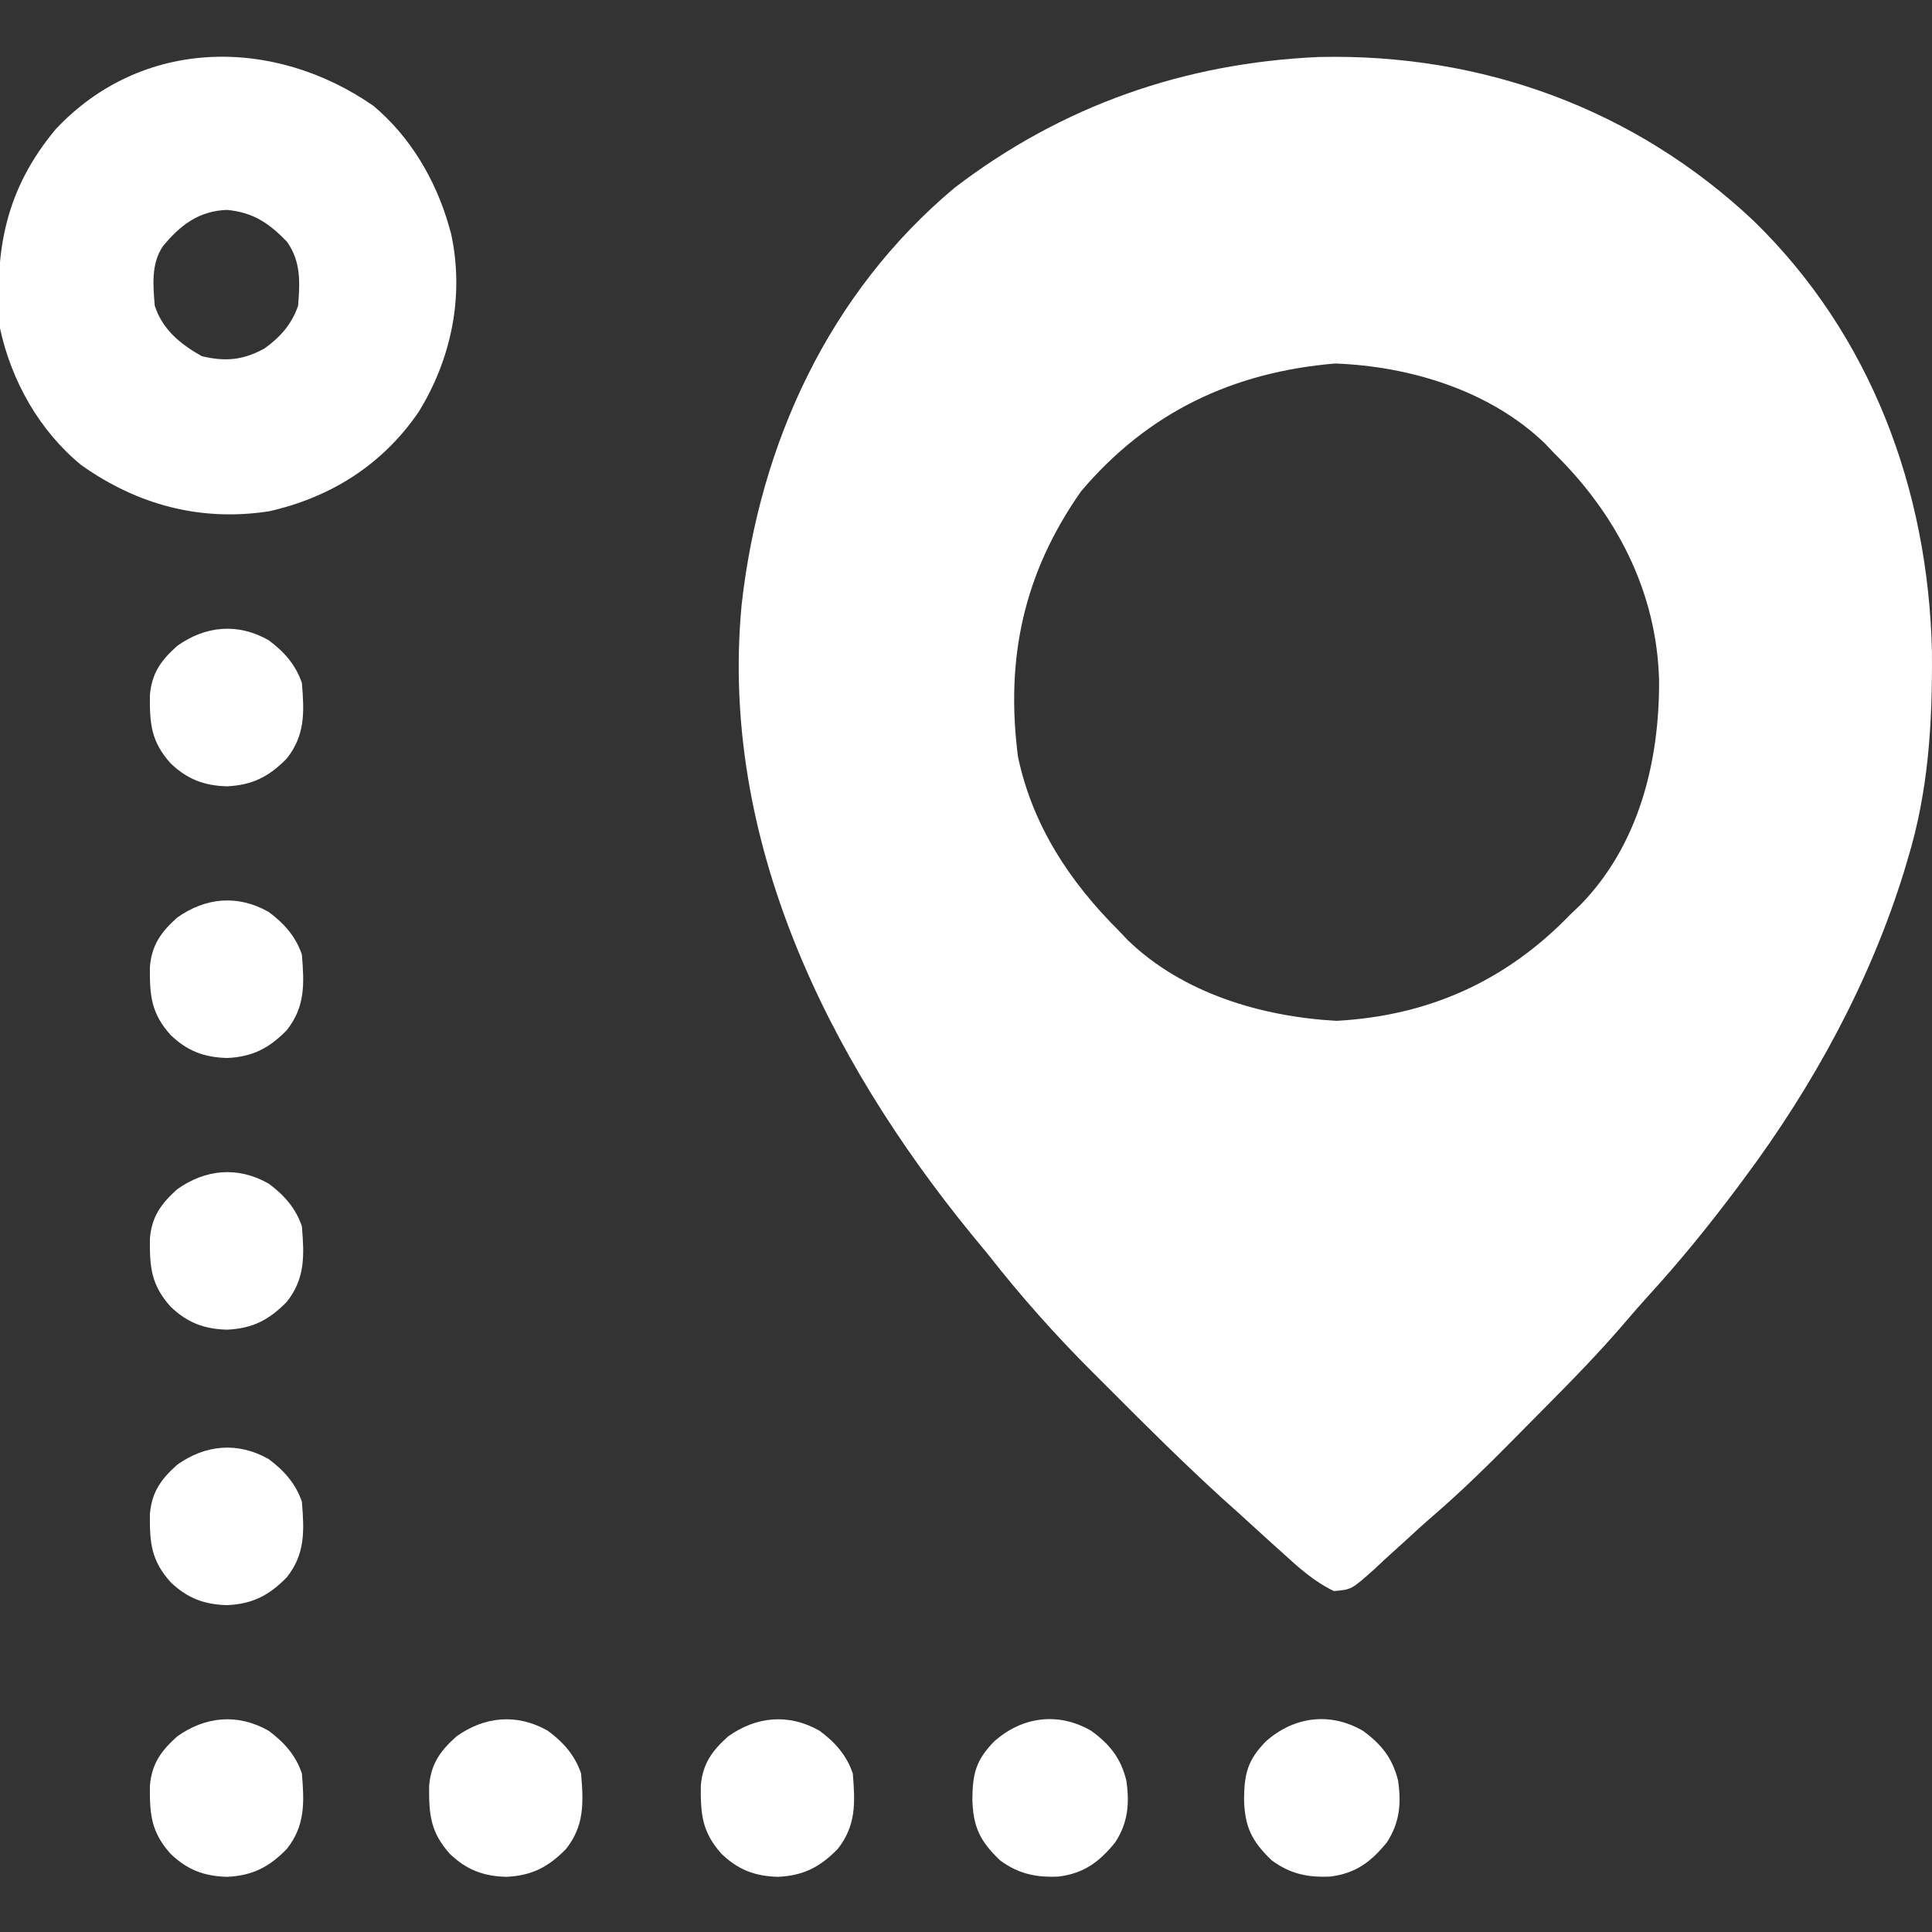 <svg width="34" height="34" viewBox="0 0 34 34" fill="none" xmlns="http://www.w3.org/2000/svg">
<rect x="0" y="0" width="34" height="34" fill="#333333" stroke="none"/>
<g clip-path="url(#clip0_6699_378)">
<path d="M6.569 1.861C7.223 2.407 7.671 3.171 7.902 3.984C7.914 4.025 7.925 4.065 7.937 4.106C8.176 5.2 7.945 6.317 7.365 7.253C6.732 8.176 5.826 8.752 4.734 8.998C3.534 9.183 2.419 8.888 1.428 8.183C0.692 7.579 0.2 6.704 -5.31063e-05 5.777C-0.102 4.424 0.09 3.338 0.984 2.27C2.504 0.654 4.82 0.647 6.569 1.861ZM2.864 4.337C2.657 4.647 2.695 5.023 2.723 5.379C2.857 5.797 3.174 6.056 3.549 6.267C3.966 6.369 4.283 6.338 4.655 6.132C4.93 5.937 5.139 5.699 5.246 5.379C5.28 4.966 5.297 4.597 5.047 4.25C4.729 3.924 4.457 3.739 3.997 3.694C3.499 3.71 3.17 3.964 2.864 4.337Z" fill="white"/>
<path d="M23.985 30.459C24.311 30.696 24.506 30.94 24.604 31.335C24.662 31.739 24.633 32.075 24.407 32.422C24.131 32.762 23.863 32.966 23.416 33.024C23.015 33.044 22.704 32.978 22.379 32.738C22.029 32.402 21.904 32.15 21.893 31.659C21.898 31.213 21.957 30.974 22.274 30.649C22.766 30.208 23.407 30.123 23.985 30.459Z" fill="white"/>
<path d="M19.203 30.459C19.53 30.696 19.725 30.94 19.822 31.335C19.88 31.739 19.852 32.075 19.626 32.422C19.35 32.762 19.082 32.966 18.635 33.024C18.234 33.044 17.923 32.978 17.598 32.738C17.247 32.402 17.123 32.15 17.112 31.659C17.116 31.213 17.176 30.974 17.493 30.649C17.985 30.208 18.625 30.123 19.203 30.459Z" fill="white"/>
<path d="M14.422 30.458C14.693 30.657 14.901 30.891 15.008 31.211C15.05 31.723 15.068 32.127 14.742 32.539C14.428 32.86 14.139 33.008 13.692 33.029C13.287 33.019 12.991 32.906 12.697 32.624C12.356 32.241 12.328 31.934 12.333 31.426C12.366 31.041 12.527 30.816 12.812 30.559C13.31 30.204 13.88 30.15 14.422 30.458Z" fill="white"/>
<path d="M9.64 30.458C9.911 30.657 10.12 30.891 10.226 31.211C10.269 31.723 10.287 32.127 9.961 32.539C9.647 32.86 9.357 33.008 8.911 33.029C8.506 33.019 8.21 32.906 7.916 32.624C7.574 32.241 7.547 31.934 7.552 31.426C7.585 31.041 7.745 30.816 8.031 30.559C8.529 30.204 9.098 30.15 9.64 30.458Z" fill="white"/>
<path d="M4.727 30.458C4.997 30.657 5.206 30.891 5.313 31.211C5.355 31.723 5.373 32.127 5.047 32.539C4.733 32.86 4.443 33.008 3.997 33.029C3.592 33.019 3.296 32.906 3.002 32.624C2.66 32.241 2.633 31.934 2.638 31.426C2.671 31.041 2.831 30.816 3.117 30.559C3.615 30.204 4.184 30.15 4.727 30.458Z" fill="white"/>
<path d="M4.727 25.677C4.997 25.876 5.206 26.11 5.313 26.43C5.355 26.942 5.373 27.346 5.047 27.758C4.733 28.079 4.443 28.227 3.997 28.248C3.592 28.237 3.296 28.125 3.002 27.843C2.66 27.46 2.633 27.153 2.638 26.645C2.671 26.259 2.831 26.034 3.117 25.778C3.615 25.423 4.184 25.369 4.727 25.677Z" fill="white"/>
<path d="M4.727 20.829C4.997 21.028 5.206 21.262 5.313 21.582C5.355 22.094 5.373 22.498 5.047 22.91C4.733 23.231 4.443 23.379 3.997 23.4C3.592 23.39 3.296 23.277 3.002 22.995C2.66 22.612 2.633 22.305 2.638 21.797C2.671 21.412 2.831 21.187 3.117 20.93C3.615 20.575 4.184 20.521 4.727 20.829Z" fill="white"/>
<path d="M4.727 16.048C4.997 16.247 5.206 16.481 5.313 16.801C5.355 17.313 5.373 17.717 5.047 18.129C4.733 18.45 4.443 18.598 3.997 18.619C3.592 18.608 3.296 18.496 3.002 18.214C2.66 17.831 2.633 17.524 2.638 17.016C2.671 16.631 2.831 16.405 3.117 16.149C3.615 15.794 4.184 15.74 4.727 16.048Z" fill="white"/>
<path d="M4.727 11.266C4.997 11.466 5.206 11.7 5.313 12.02C5.355 12.531 5.373 12.936 5.047 13.348C4.733 13.669 4.443 13.816 3.997 13.838C3.592 13.827 3.296 13.714 3.002 13.433C2.66 13.05 2.633 12.743 2.638 12.234C2.671 11.849 2.831 11.624 3.117 11.368C3.615 11.012 4.184 10.958 4.727 11.266Z" fill="white"/>
<path d="M23.208 1.003C26.076 0.937 28.769 1.912 30.868 3.893C32.924 5.899 33.933 8.611 33.999 11.466C34.008 12.729 33.94 13.916 33.571 15.126C33.55 15.198 33.528 15.27 33.506 15.344C32.905 17.287 31.908 19.109 30.7 20.731C30.655 20.791 30.611 20.851 30.565 20.912C30.072 21.571 29.557 22.204 29.002 22.811C28.883 22.943 28.765 23.075 28.651 23.21C28.169 23.779 27.65 24.308 27.125 24.836C26.973 24.99 26.821 25.143 26.669 25.297C26.201 25.771 25.73 26.236 25.225 26.671C25.047 26.825 24.874 26.983 24.701 27.143C24.589 27.245 24.477 27.347 24.364 27.448C24.308 27.502 24.251 27.555 24.193 27.609C23.785 27.974 23.785 27.974 23.474 28C23.12 27.828 22.853 27.587 22.564 27.322C22.5 27.264 22.436 27.207 22.37 27.148C22.179 26.975 21.988 26.801 21.798 26.627C21.701 26.54 21.605 26.454 21.508 26.367C20.831 25.75 20.182 25.104 19.535 24.455C19.434 24.354 19.333 24.253 19.232 24.153C18.574 23.496 17.97 22.818 17.395 22.084C17.296 21.963 17.196 21.842 17.096 21.721C14.555 18.607 12.659 14.761 13.052 10.637C13.373 7.79 14.592 5.155 16.797 3.306C18.691 1.858 20.84 1.109 23.208 1.003ZM19.022 8.65C18.016 10.086 17.691 11.584 17.915 13.319C18.173 14.534 18.827 15.52 19.692 16.382C19.744 16.436 19.796 16.491 19.849 16.547C20.817 17.483 22.21 17.893 23.521 17.965C25.14 17.876 26.502 17.268 27.637 16.092C27.697 16.034 27.758 15.976 27.821 15.916C28.842 14.864 29.205 13.401 29.197 11.972C29.157 10.413 28.445 9.048 27.349 7.974C27.272 7.892 27.272 7.892 27.193 7.809C26.225 6.872 24.812 6.446 23.497 6.397C21.698 6.548 20.202 7.253 19.022 8.65Z" fill="white"/>
</g>
<defs>
<clipPath id="clip0_6699_378">
<rect width="34" height="34" fill="white"/>
</clipPath>
</defs>
</svg>
